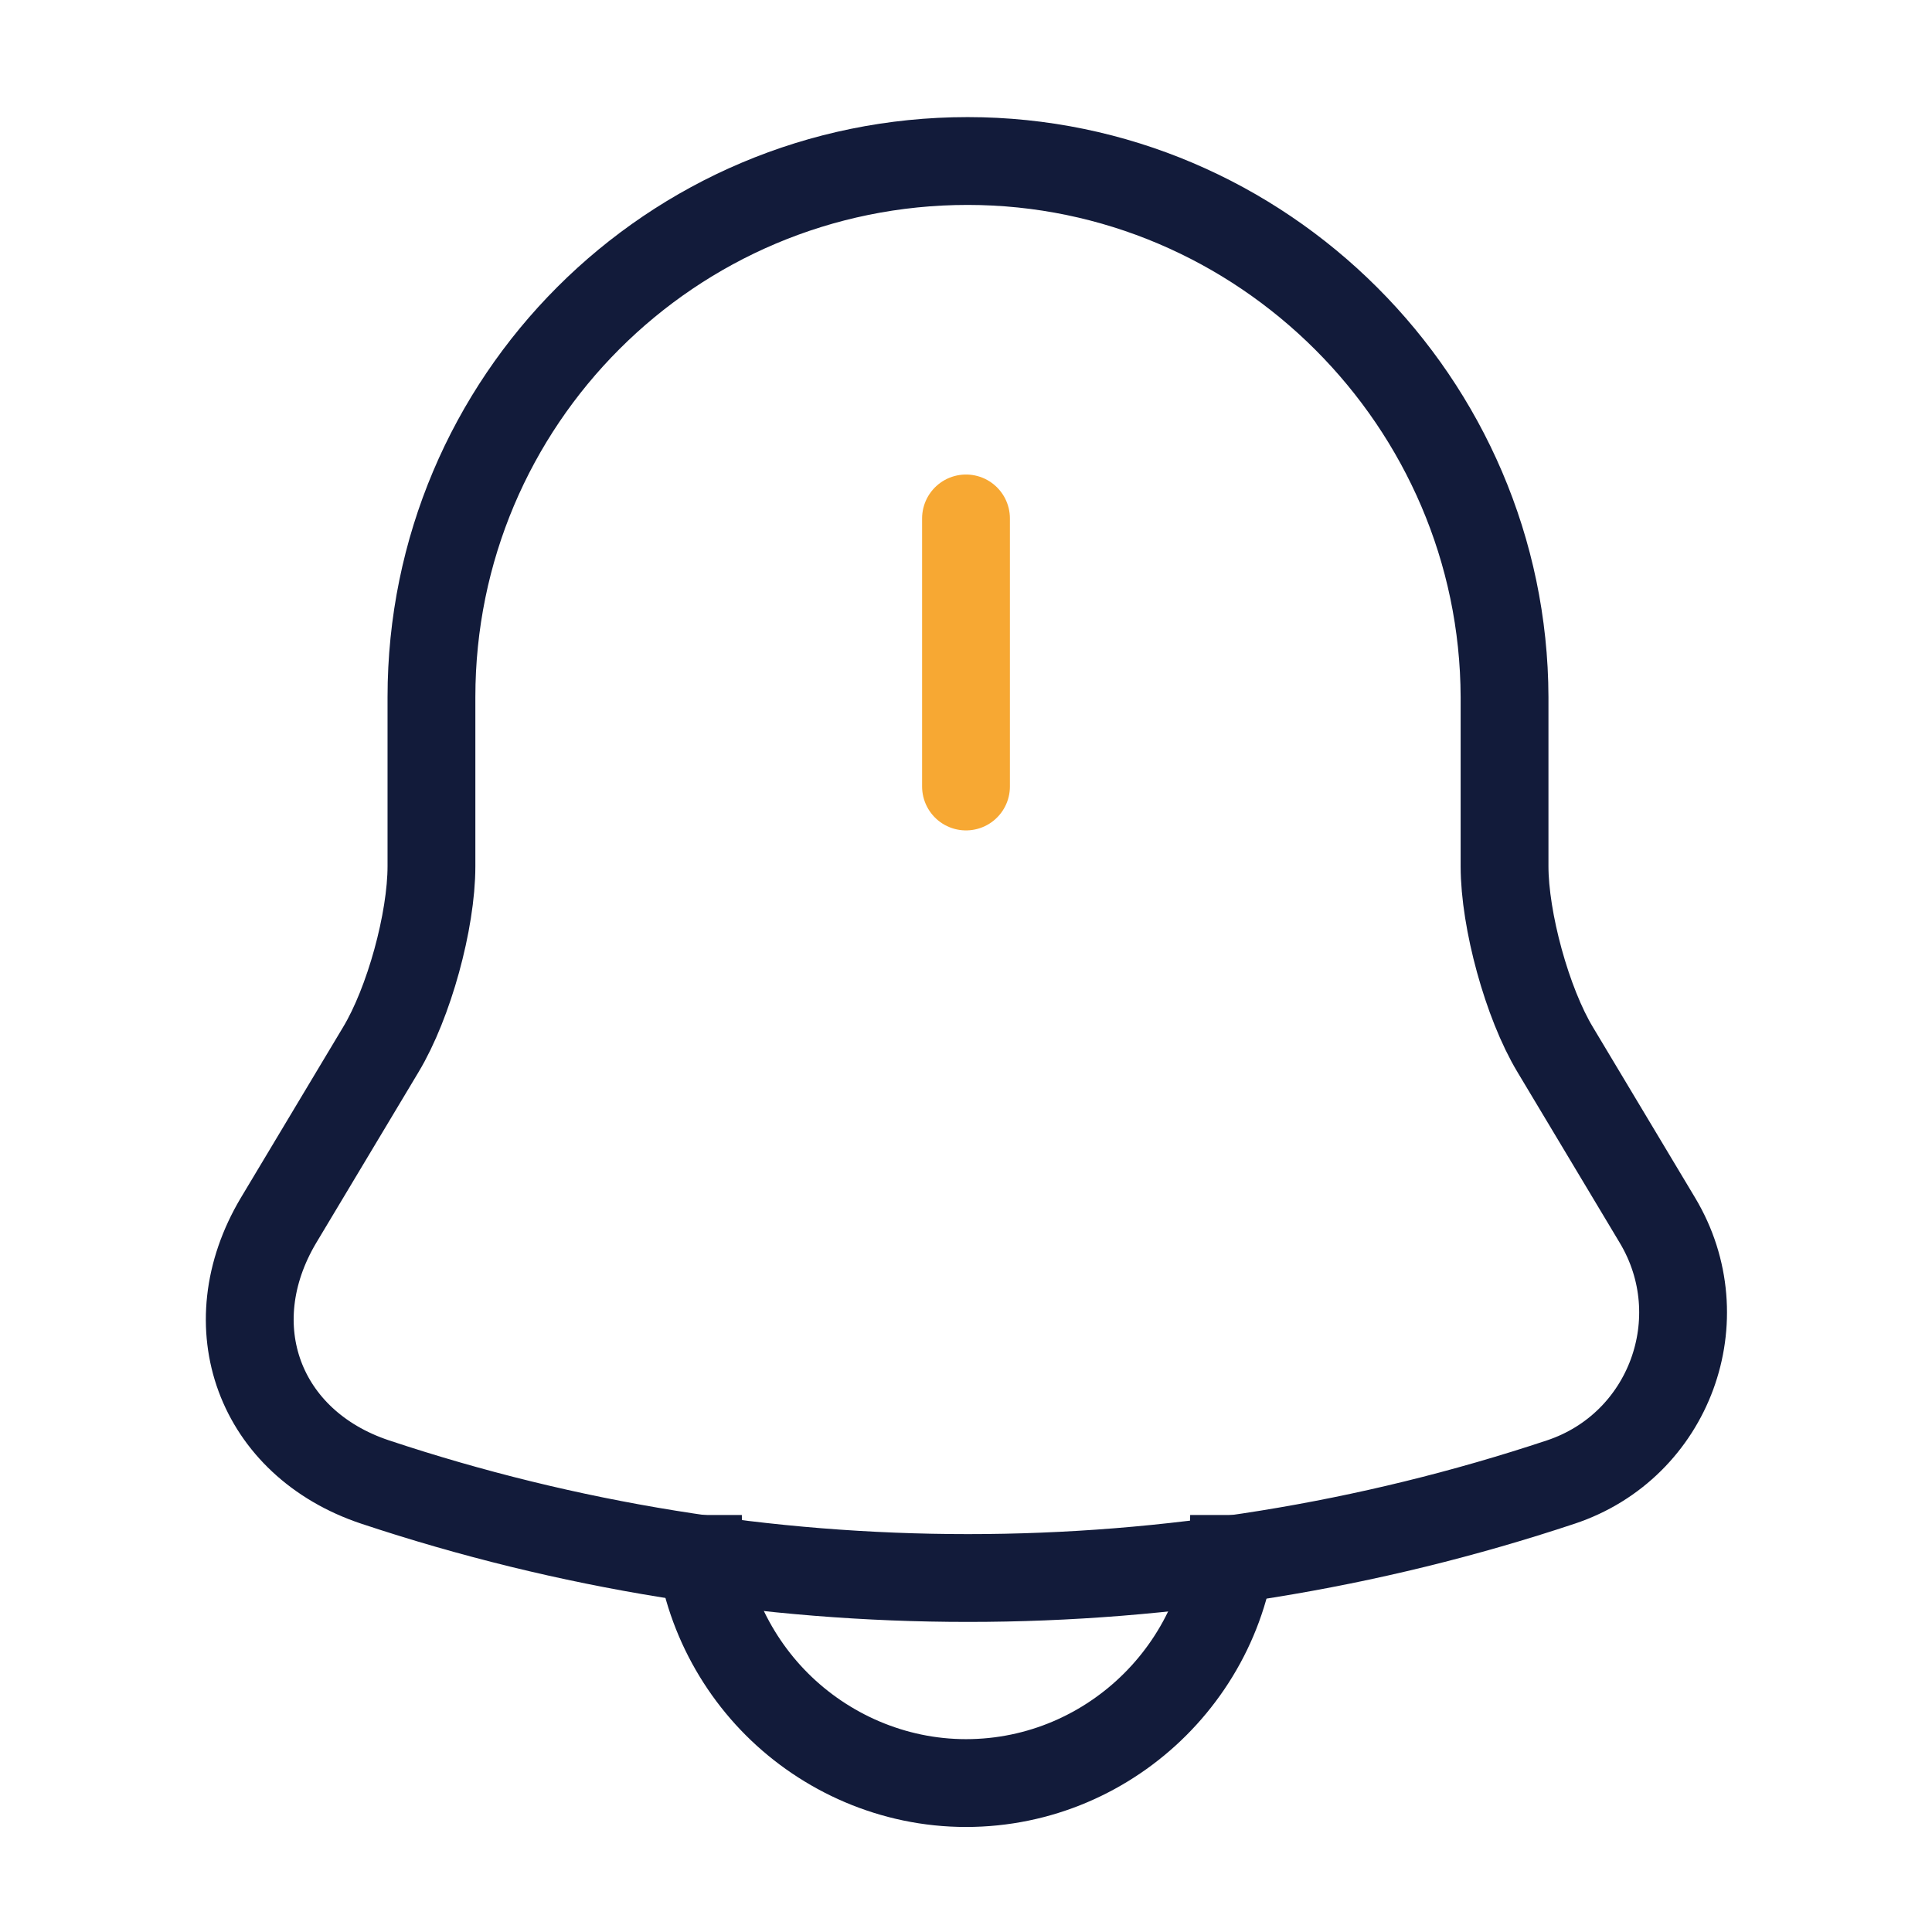 <?xml version="1.0" encoding="UTF-8"?>
<svg xmlns="http://www.w3.org/2000/svg" width="44" height="44" viewBox="0 0 44 44" fill="none">
  <path d="M22 11.807V17.912" stroke="#F7A833" stroke-width="2" stroke-miterlimit="10" stroke-linecap="round"></path>
  <path d="M22.037 3.667C15.29 3.667 9.826 9.13 9.826 15.877V19.727C9.826 20.973 9.313 22.843 8.671 23.907L6.343 27.793C4.913 30.195 5.903 32.872 8.543 33.752C17.306 36.667 26.785 36.667 35.548 33.752C38.023 32.927 39.087 30.03 37.748 27.793L35.42 23.907C34.778 22.843 34.265 20.955 34.265 19.727V15.877C34.246 9.167 28.747 3.667 22.037 3.667Z" stroke="#121B3A" stroke-width="2" stroke-miterlimit="10" stroke-linecap="round"></path>
  <path d="M28.105 34.503C28.105 37.858 25.355 40.608 22 40.608C20.332 40.608 18.792 39.912 17.692 38.812C16.592 37.712 15.895 36.172 15.895 34.503" stroke="#121B3A" stroke-width="2" stroke-miterlimit="10"></path>
</svg>
